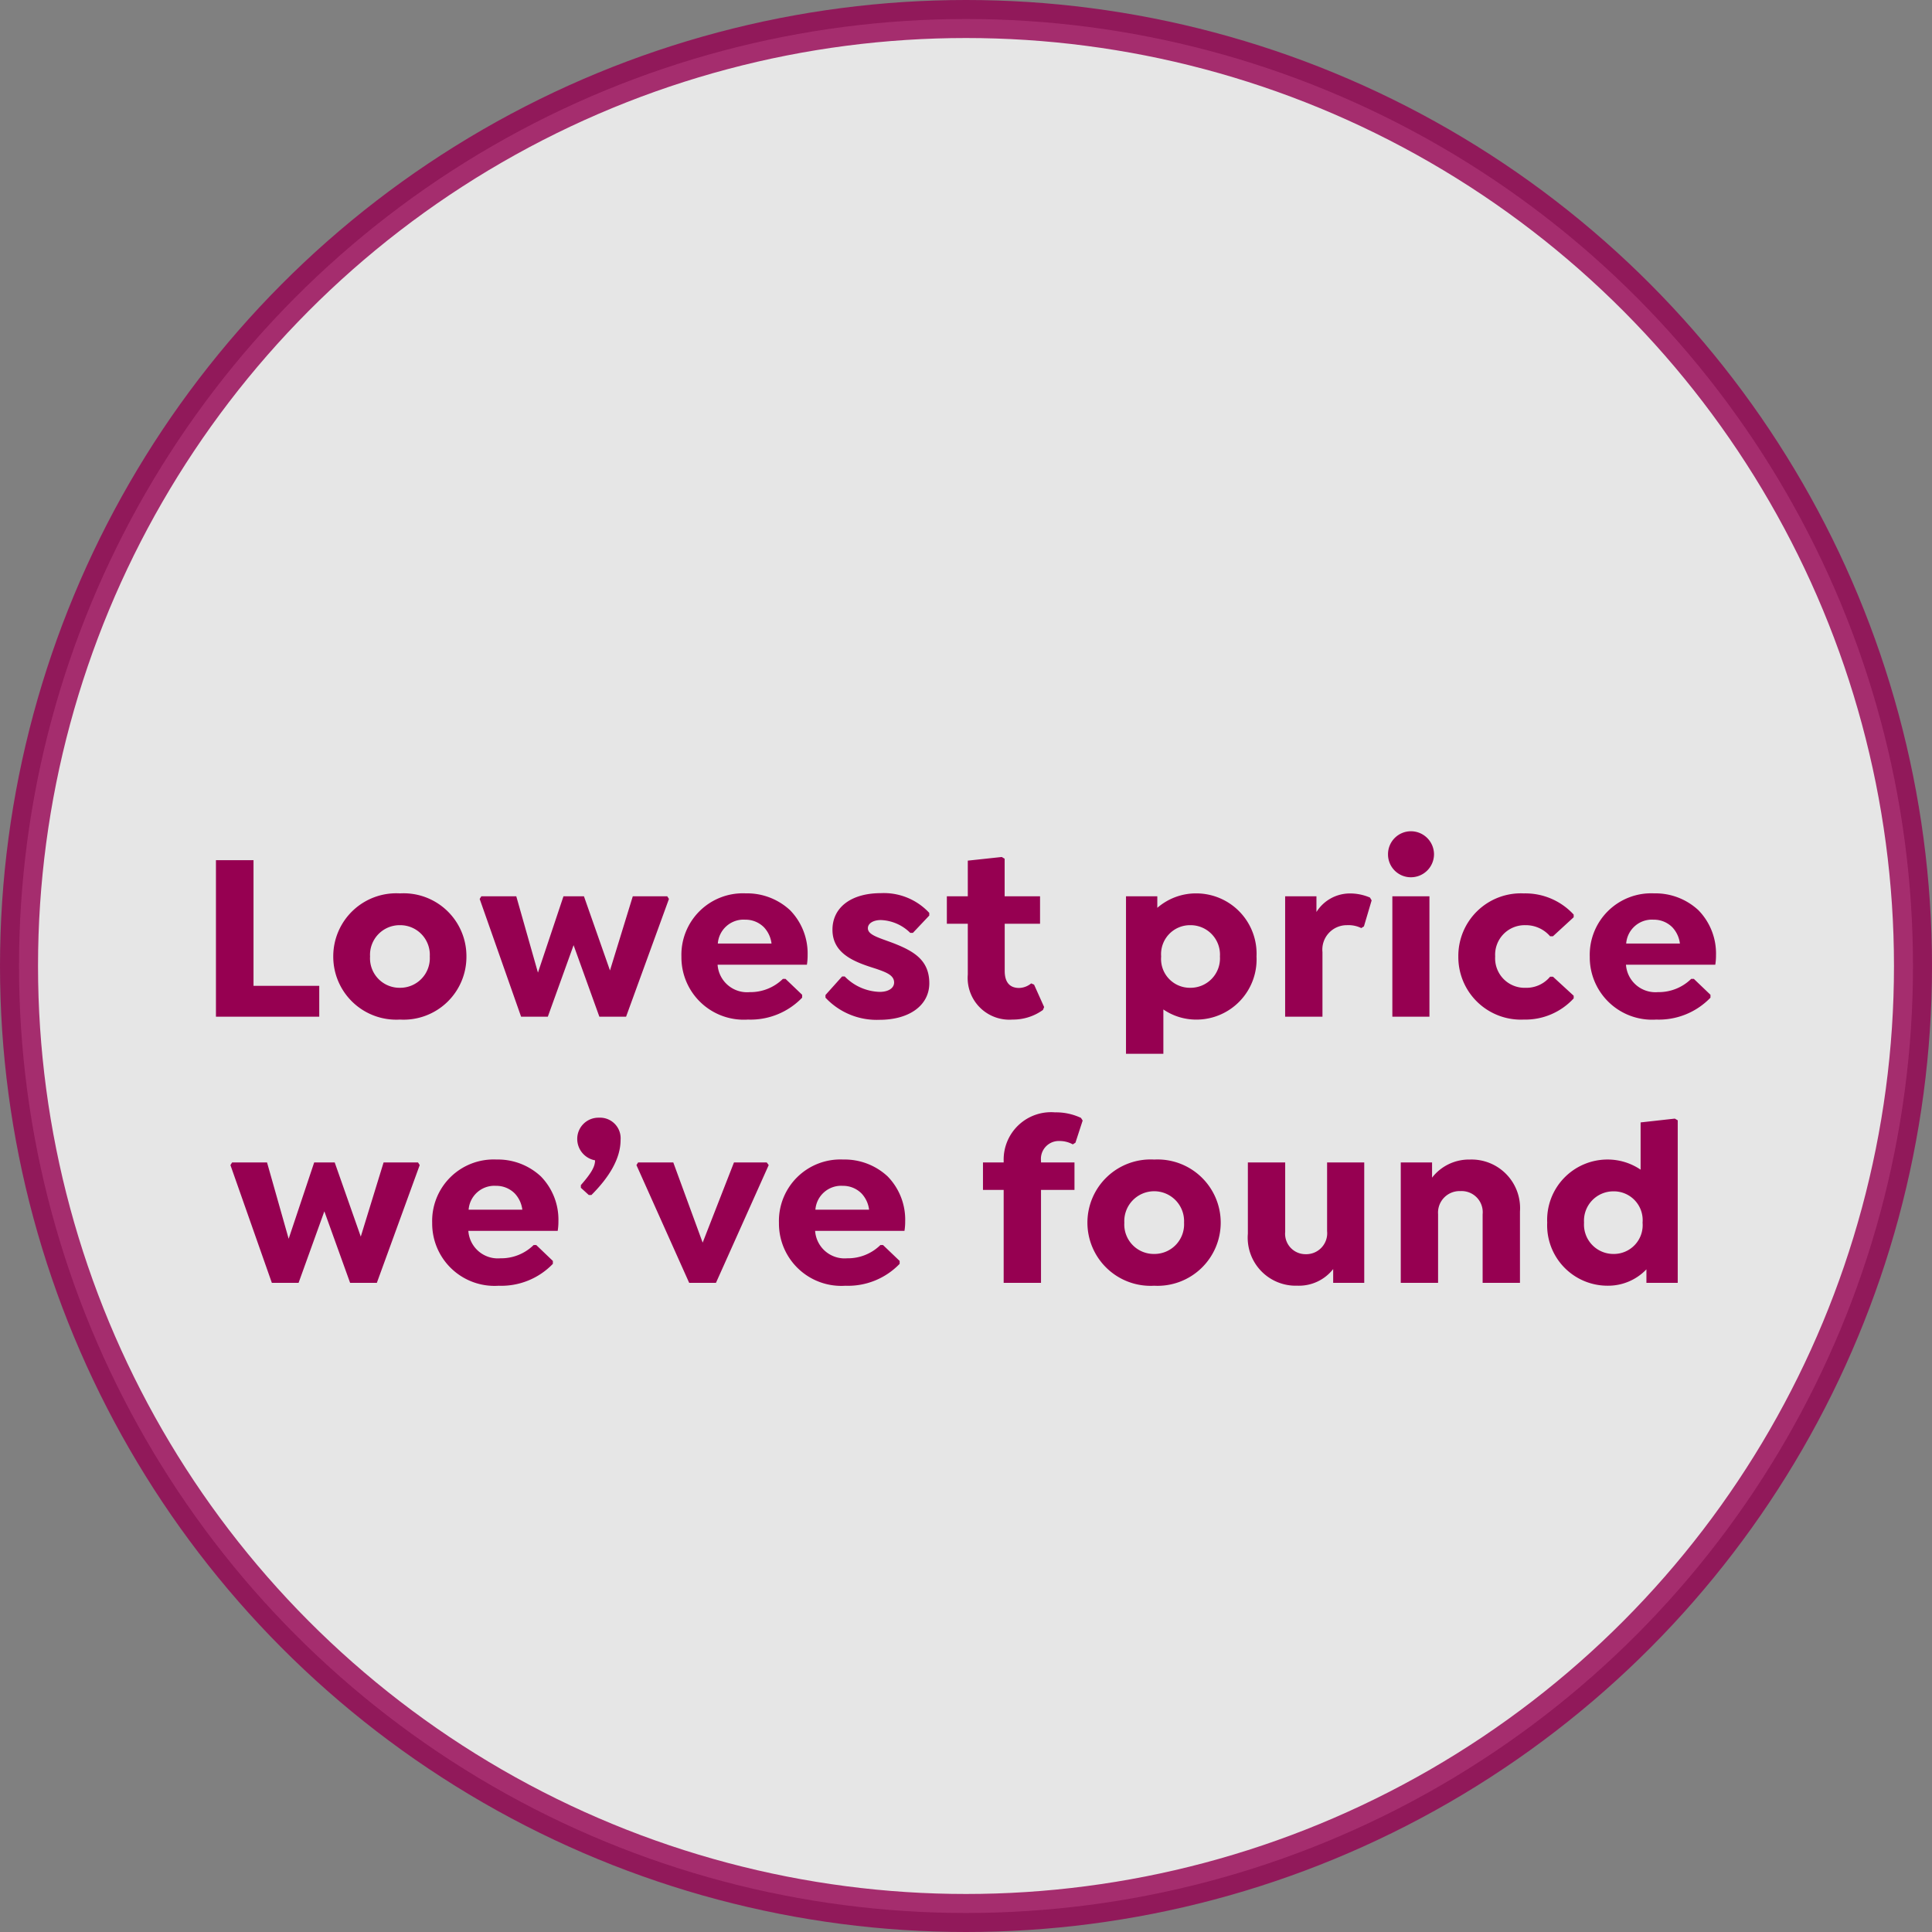 <svg xmlns="http://www.w3.org/2000/svg" width="152.434" height="152.434" viewBox="0 0 152.434 152.434">
  <rect x="0" y="0" width="152.434" height="152.434" fill="#808080" stroke="none"/>
  <g id="DG79073_callout_d" transform="translate(-755 -130.831)">
    <ellipse id="Ellipse_32" data-name="Ellipse 32" cx="74.717" cy="74.717" rx="74.717" ry="74.717" transform="translate(756.5 132.331)" fill="#fff" stroke="#960051" stroke-miterlimit="10" stroke-width="3" opacity="0.802"/>
    <path id="Path_13" data-name="Path 13" d="M-50.6-2.432h-5.187V-12.35h-2.964V0H-50.6Zm6.365,2.66A4.956,4.956,0,0,0-38.988-4.75a4.956,4.956,0,0,0-5.244-4.978A4.972,4.972,0,0,0-49.495-4.75,4.972,4.972,0,0,0-44.232.228Zm0-2.508a2.327,2.327,0,0,1-2.356-2.47,2.338,2.338,0,0,1,2.356-2.47,2.338,2.338,0,0,1,2.356,2.47A2.338,2.338,0,0,1-44.232-2.28Zm21.09-7.22h-2.717l-1.8,5.852L-29.716-9.5h-1.615l-2.014,6.023L-35.055-9.5H-37.81l-.133.209L-34.675,0h2.109l2.033-5.643L-28.5,0h2.109l3.382-9.291Zm11.02,5.4a4.588,4.588,0,0,0,.057-.76A4.886,4.886,0,0,0-13.452-8.4a4.98,4.98,0,0,0-3.5-1.33,4.85,4.85,0,0,0-5.073,5A4.919,4.919,0,0,0-16.777.228,5.647,5.647,0,0,0-12.5-1.5v-.228l-1.311-1.254h-.209a3.659,3.659,0,0,1-2.622,1.045A2.331,2.331,0,0,1-19.171-4.1Zm-4.9-3.553a2.047,2.047,0,0,1,1.52.608,2.275,2.275,0,0,1,.589,1.273h-4.237A2.041,2.041,0,0,1-17.024-7.657ZM-6.4.247c2.356,0,3.933-1.14,3.933-2.888C-2.47-4.465-3.686-5.168-5.3-5.8c-1.159-.437-2.014-.646-2.014-1.178,0-.38.418-.646,1.026-.646A3.471,3.471,0,0,1-3.971-6.612h.209L-2.47-7.98v-.209A4.886,4.886,0,0,0-6.289-9.747c-2.337,0-3.819,1.121-3.819,2.888,0,1.957,1.862,2.584,3.439,3.078.76.266,1.425.494,1.425,1.083,0,.437-.437.741-1.14.741A4,4,0,0,1-9.139-3.173h-.209L-10.659-1.71V-1.5A5.527,5.527,0,0,0-6.4.247ZM5.8-2.527l-.228-.1a1.56,1.56,0,0,1-.95.361c-.665,0-1.14-.361-1.14-1.349V-7.334H6.27V-9.5H3.477v-2.964L3.249-12.6.57-12.312V-9.5H-1.083v2.166H.57v4.009A3.29,3.29,0,0,0,4.1.228,4.04,4.04,0,0,0,6.5-.532L6.593-.76ZM18.6-9.728a4.647,4.647,0,0,0-3.078,1.14V-9.5h-2.47V2.926H16V-.57a4.589,4.589,0,0,0,2.6.8,4.748,4.748,0,0,0,4.75-4.978A4.759,4.759,0,0,0,18.6-9.728ZM18.126-2.28a2.273,2.273,0,0,1-2.3-2.47,2.284,2.284,0,0,1,2.3-2.47,2.322,2.322,0,0,1,2.337,2.47A2.322,2.322,0,0,1,18.126-2.28ZM32.3-9.4a3.991,3.991,0,0,0-1.6-.323,3.116,3.116,0,0,0-2.622,1.463V-9.5h-2.47V0h2.945V-5.092A1.927,1.927,0,0,1,30.476-7.22a2.318,2.318,0,0,1,1.14.228l.209-.133.608-2.052ZM35.53-11a1.821,1.821,0,0,0,1.824-1.805A1.824,1.824,0,0,0,35.53-14.63a1.808,1.808,0,0,0-1.805,1.824A1.8,1.8,0,0,0,35.53-11ZM34.067,0h2.926V-9.5H34.067ZM44.441.228a5.176,5.176,0,0,0,3.933-1.672v-.209l-1.634-1.5h-.228a2.426,2.426,0,0,1-1.938.874A2.325,2.325,0,0,1,42.18-4.75a2.331,2.331,0,0,1,2.375-2.47,2.53,2.53,0,0,1,1.957.874h.228l1.634-1.5v-.209a5.176,5.176,0,0,0-3.933-1.672A4.935,4.935,0,0,0,39.273-4.75,4.935,4.935,0,0,0,44.441.228ZM59.546-4.1a4.588,4.588,0,0,0,.057-.76A4.886,4.886,0,0,0,58.216-8.4a4.98,4.98,0,0,0-3.5-1.33,4.85,4.85,0,0,0-5.073,5A4.919,4.919,0,0,0,54.891.228,5.647,5.647,0,0,0,59.166-1.5v-.228L57.855-2.983h-.209a3.659,3.659,0,0,1-2.622,1.045A2.331,2.331,0,0,1,52.5-4.1Zm-4.9-3.553a2.047,2.047,0,0,1,1.52.608,2.275,2.275,0,0,1,.589,1.273H52.516A2.041,2.041,0,0,1,54.644-7.657ZM-42.807,11.5h-2.717l-1.8,5.852L-49.381,11.5H-51l-2.014,6.023L-54.72,11.5h-2.755l-.133.209L-54.34,21h2.109l2.033-5.643L-48.165,21h2.109l3.382-9.291Zm11.02,5.4a4.588,4.588,0,0,0,.057-.76A4.886,4.886,0,0,0-33.117,12.6a4.98,4.98,0,0,0-3.5-1.33,4.85,4.85,0,0,0-5.073,5,4.919,4.919,0,0,0,5.244,4.959A5.647,5.647,0,0,0-32.167,19.5v-.228l-1.311-1.254h-.209a3.659,3.659,0,0,1-2.622,1.045A2.331,2.331,0,0,1-38.836,16.9Zm-4.9-3.553a2.047,2.047,0,0,1,1.52.608,2.275,2.275,0,0,1,.589,1.273h-4.237A2.041,2.041,0,0,1-36.689,13.343Zm7.353.722h.209c1.444-1.444,2.3-2.907,2.3-4.351a1.626,1.626,0,0,0-1.71-1.748,1.671,1.671,0,0,0-1.71,1.672,1.713,1.713,0,0,0,1.406,1.691c0,.513-.323,1.045-1.121,1.957v.209ZM-15.295,11.5h-2.584l-2.47,6.327L-22.667,11.5h-2.774l-.133.209L-21.413,21H-19.3l4.161-9.291Zm10.868,5.4a4.588,4.588,0,0,0,.057-.76A4.886,4.886,0,0,0-5.757,12.6a4.98,4.98,0,0,0-3.5-1.33,4.85,4.85,0,0,0-5.073,5,4.919,4.919,0,0,0,5.244,4.959A5.647,5.647,0,0,0-4.807,19.5v-.228l-1.311-1.254h-.209a3.659,3.659,0,0,1-2.622,1.045A2.331,2.331,0,0,1-11.476,16.9Zm-4.9-3.553a2.047,2.047,0,0,1,1.52.608,2.275,2.275,0,0,1,.589,1.273h-4.237A2.041,2.041,0,0,1-9.329,13.343ZM7.809,9.809a2.137,2.137,0,0,1,1.045.266l.209-.133.57-1.748L9.5,7.985a4.629,4.629,0,0,0-2.052-.437A3.739,3.739,0,0,0,3.4,11.367V11.5H1.767v2.166H3.4V21H6.346V13.666H8.987V11.5H6.346v-.133A1.412,1.412,0,0,1,7.809,9.809Zm7.467,11.419a4.985,4.985,0,1,0,0-9.956,4.986,4.986,0,1,0,0,9.956Zm0-2.508a2.327,2.327,0,0,1-2.356-2.47,2.359,2.359,0,1,1,4.712,0A2.338,2.338,0,0,1,15.276,18.72ZM28.918,11.5v5.415a1.654,1.654,0,0,1-1.691,1.824,1.61,1.61,0,0,1-1.615-1.767V11.5H22.667v5.624a3.788,3.788,0,0,0,3.9,4.1,3.435,3.435,0,0,0,2.831-1.311V21h2.451V11.5Zm11.267-.228A3.685,3.685,0,0,0,37.2,12.7V11.5h-2.47V21h2.945V15.585a1.7,1.7,0,0,1,1.767-1.824,1.666,1.666,0,0,1,1.748,1.824V21h2.945V15.376A3.831,3.831,0,0,0,40.185,11.272Zm16.169-3.23-2.7.3V12.07a4.635,4.635,0,0,0-2.6-.8,4.763,4.763,0,0,0-4.769,4.978,4.763,4.763,0,0,0,4.769,4.978,4.174,4.174,0,0,0,3.059-1.292V21h2.47V8.175ZM51.509,18.72a2.318,2.318,0,0,1-2.318-2.47,2.318,2.318,0,0,1,2.318-2.47,2.273,2.273,0,0,1,2.3,2.47A2.273,2.273,0,0,1,51.509,18.72Z" transform="translate(830.789 211.047)" fill="#960051"/>
  </g>
</svg>
